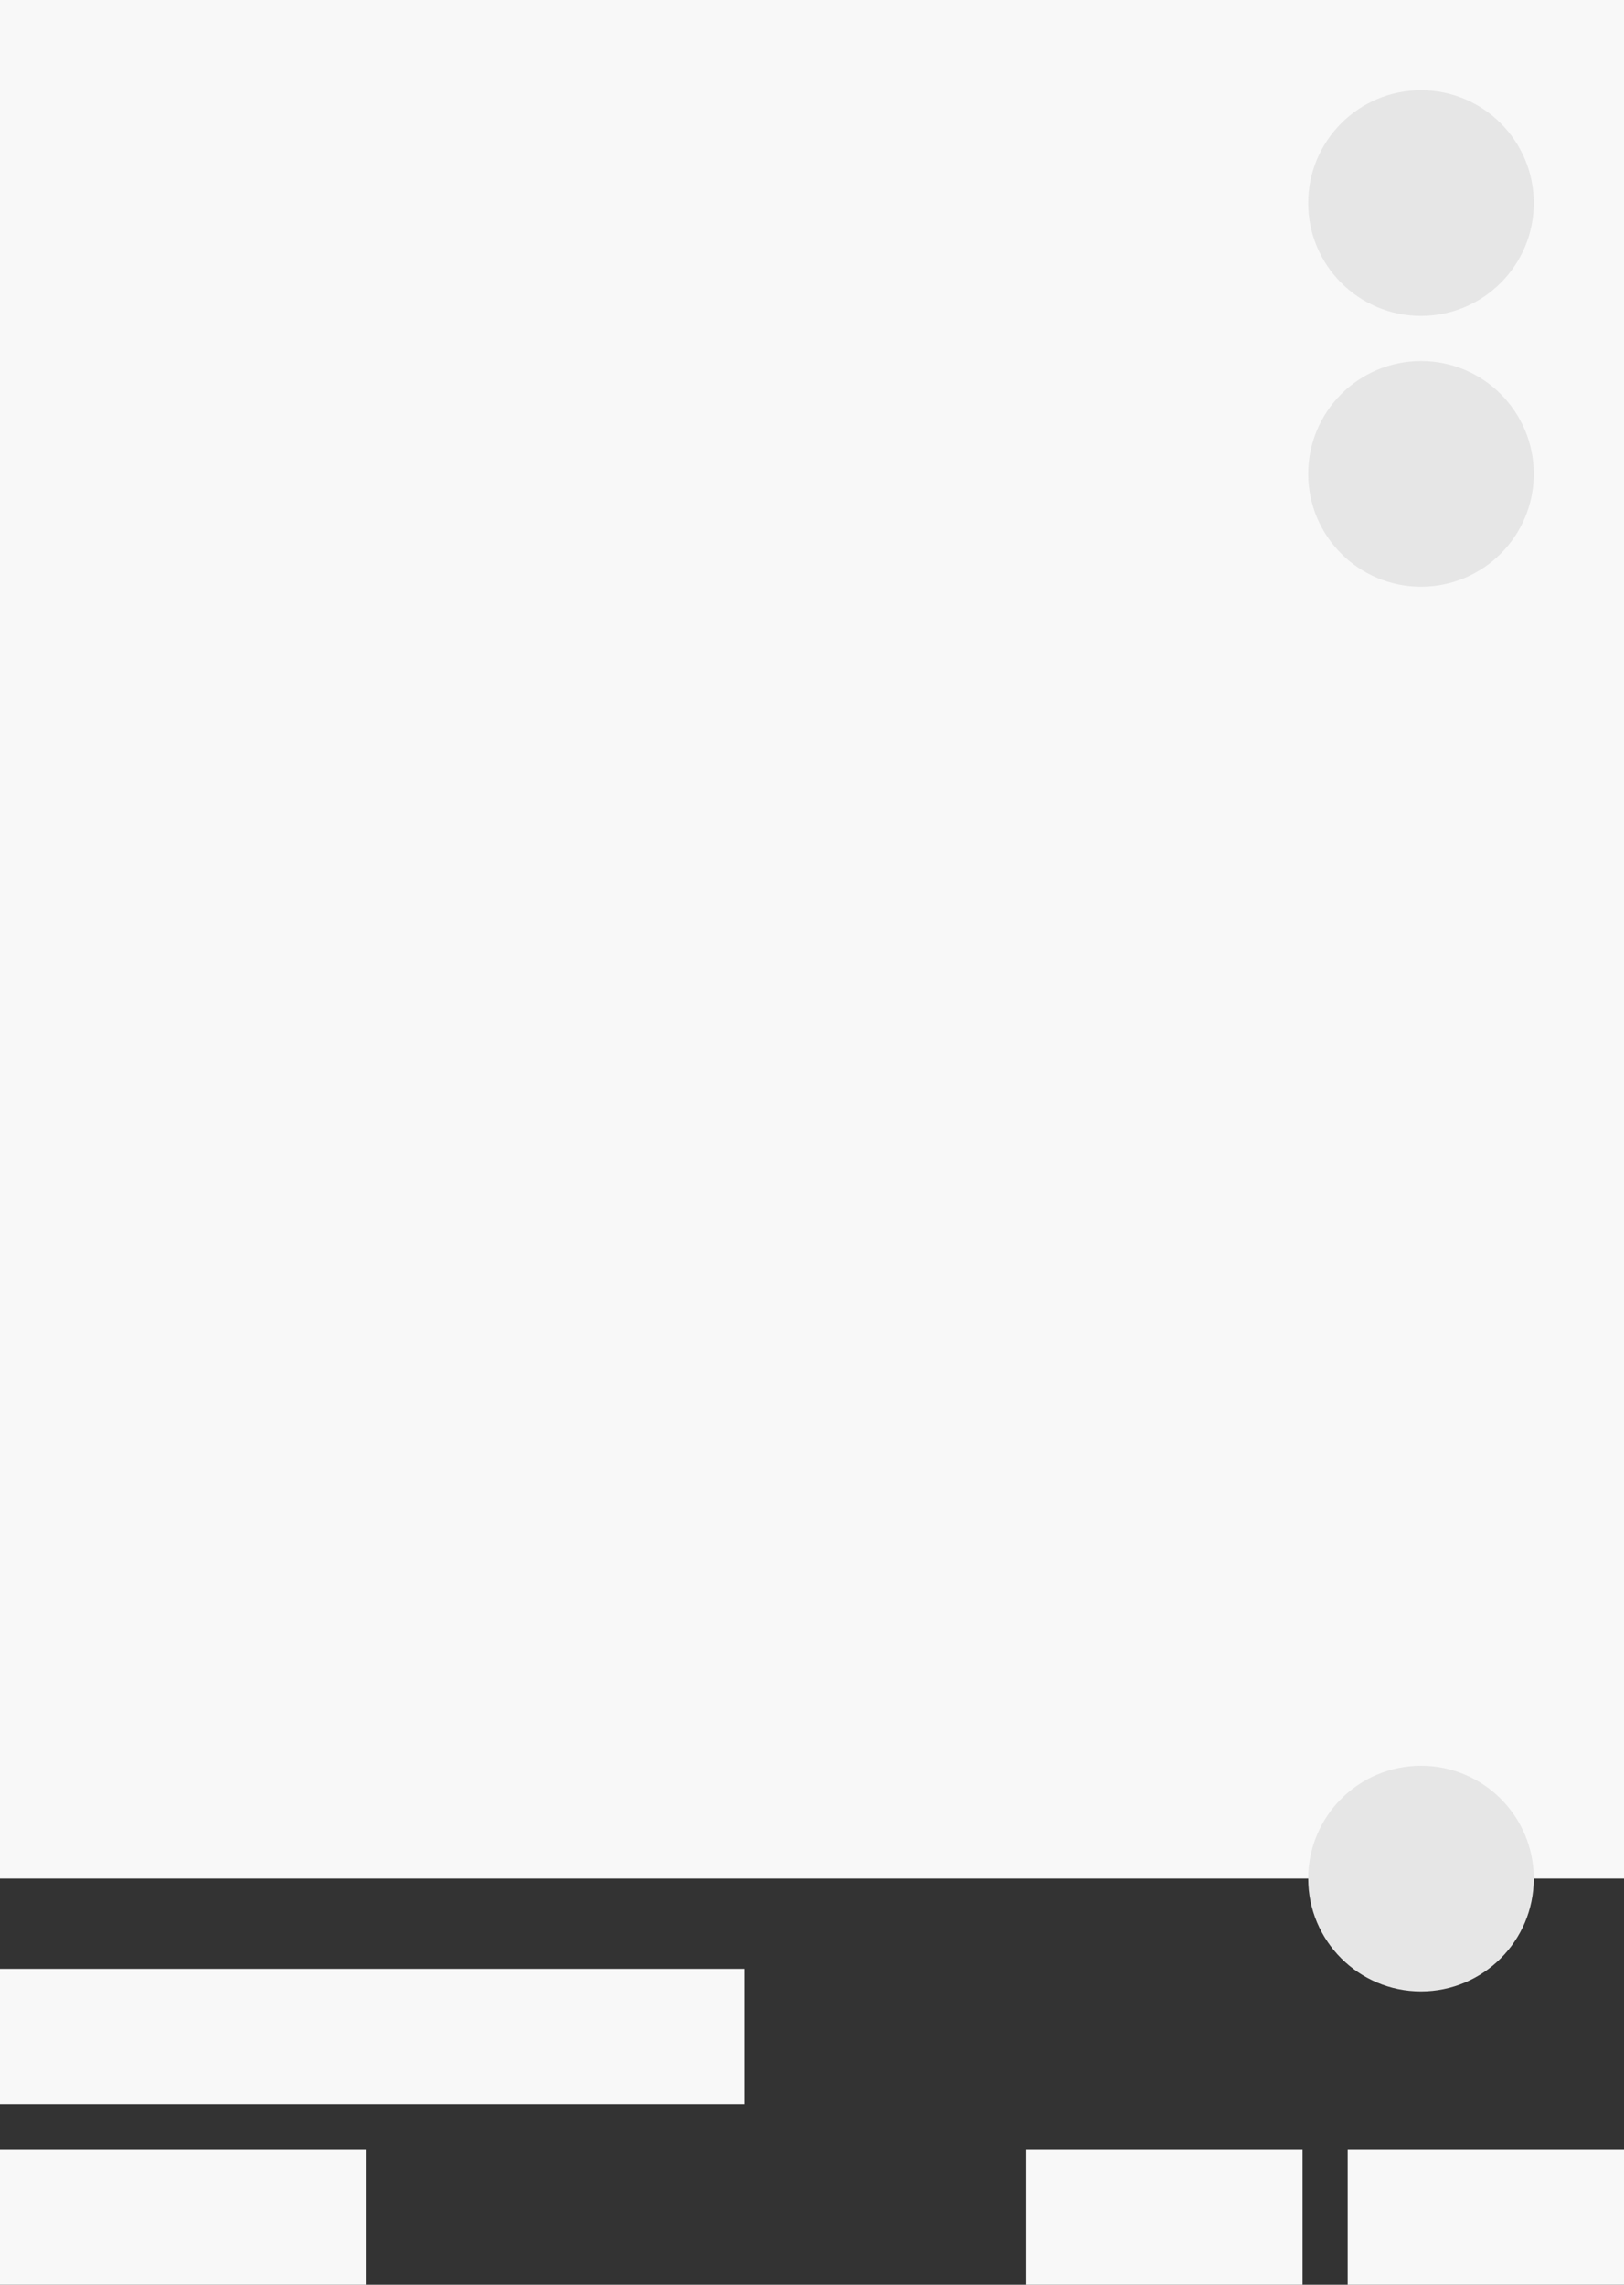 <svg width="288" height="405" viewBox="0 0 288 405" fill="none" xmlns="http://www.w3.org/2000/svg">
<rect x="0" y="0" width="288" height="405" fill="#333333" stroke="none"/>
<g clip-path="url(#clip0_8704_100987)">
<g clip-path="url(#clip1_8704_100987)">
<rect width="288" height="333" fill="#F8F8F8"/>
</g>
<rect y="349" width="132" height="24" fill="#F8F8F8"/>
<rect y="381" width="65" height="24" fill="#F8F8F8"/>
<rect x="182" y="381" width="49" height="24" fill="#F8F8F8"/>
<rect x="239" y="381" width="49" height="24" fill="#F8F8F8"/>
<circle cx="252" cy="36" r="20" fill="#E6E6E6"/>
<circle cx="252" cy="84" r="20" fill="#E6E6E6"/>
<circle cx="252" cy="333" r="20" fill="#E6E6E6"/>
</g>
<defs>
<clipPath id="clip0_8704_100987">
<rect width="288" height="405" fill="white"/>
</clipPath>
<clipPath id="clip1_8704_100987">
<rect width="288" height="333" fill="white"/>
</clipPath>
</defs>
</svg>
